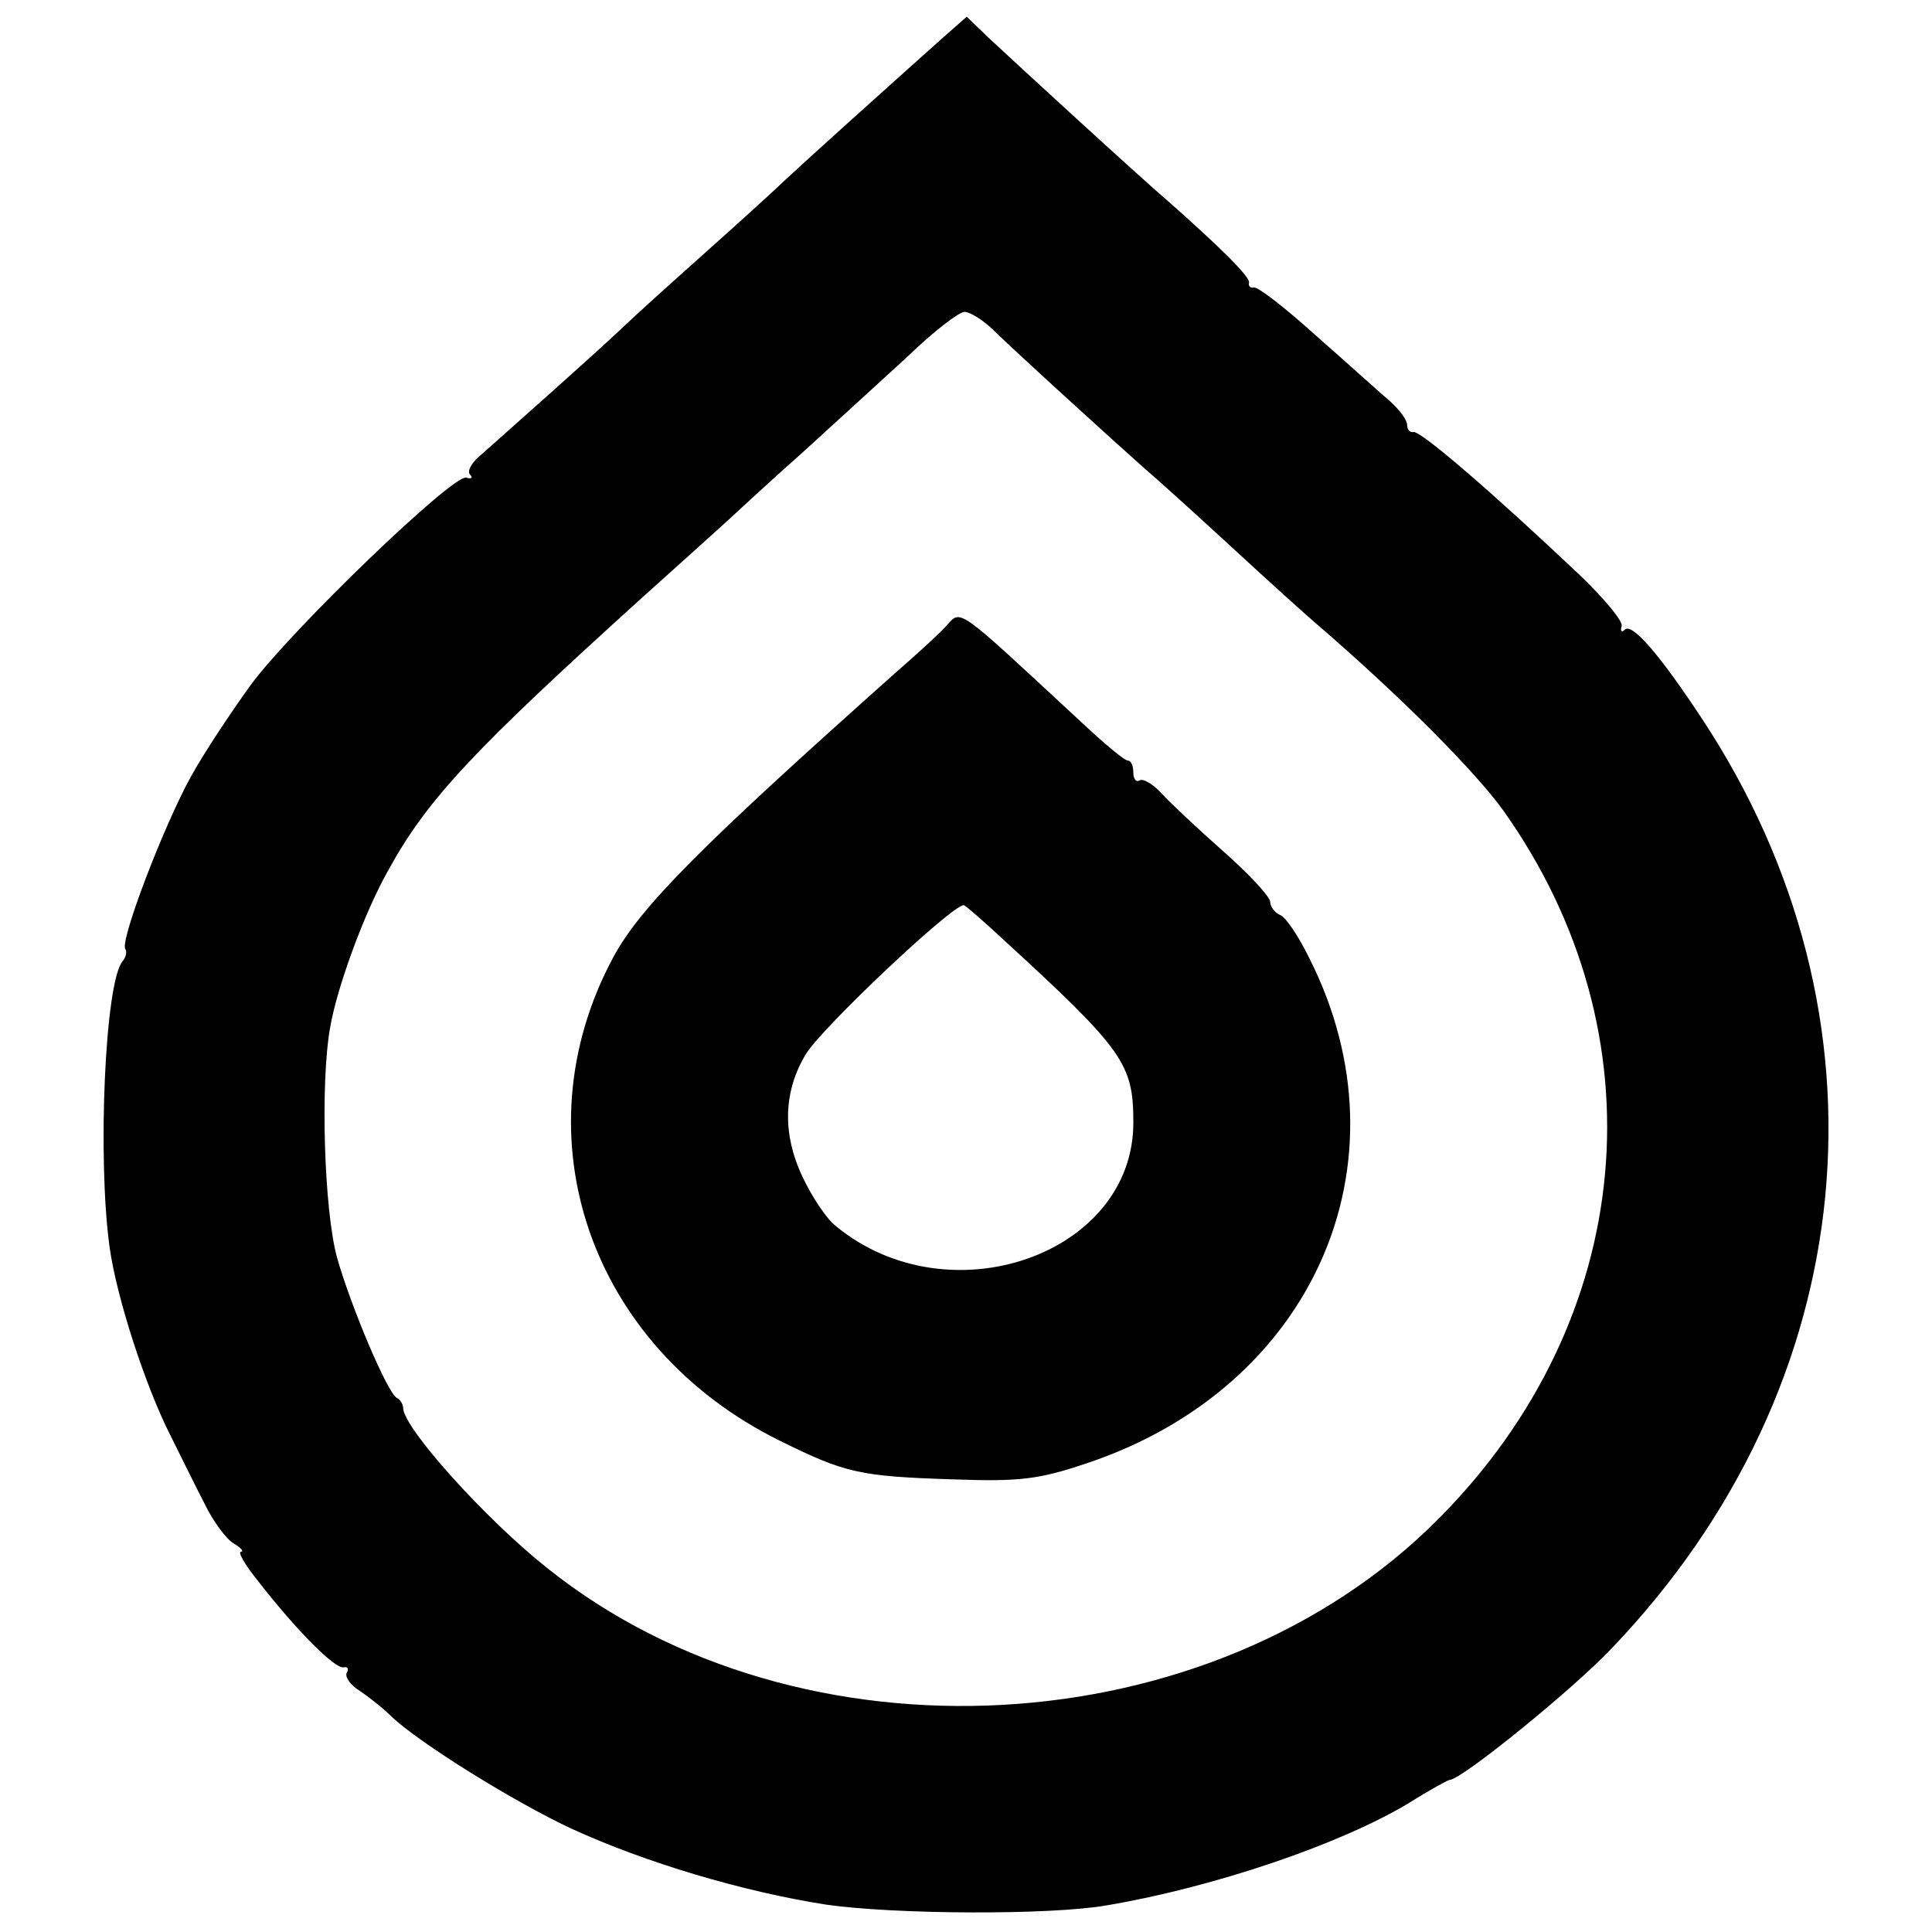<?xml version="1.0" standalone="no"?>
<!DOCTYPE svg PUBLIC "-//W3C//DTD SVG 20010904//EN"
 "http://www.w3.org/TR/2001/REC-SVG-20010904/DTD/svg10.dtd">
<svg version="1.0" xmlns="http://www.w3.org/2000/svg"
 width="254pt" height="254pt" viewBox="0 0 254 254"
 preserveAspectRatio="xMidYMid meet">
<g transform="translate(0,254) scale(0.1,-0.1)"
fill="#000000" stroke="none">
<path d="M1238 2489 c-95 -85 -165 -148 -204 -184 -23 -22 -73 -67 -110 -100
-37 -33 -86 -77 -108 -98 -37 -35 -142 -128 -187 -168 -10 -9 -15 -19 -11 -23
4 -4 2 -6 -5 -4 -17 5 -228 -198 -283 -272 -26 -36 -62 -90 -79 -121 -35 -63
-95 -219 -86 -227 2 -3 1 -10 -4 -16 -23 -28 -33 -258 -17 -375 9 -66 47 -183
80 -248 13 -26 33 -67 45 -90 11 -23 29 -47 38 -52 10 -6 14 -11 10 -11 -5 0
5 -17 21 -37 52 -67 103 -118 114 -115 5 1 7 -2 4 -7 -3 -5 4 -16 17 -24 12
-8 31 -23 42 -34 37 -35 161 -112 236 -147 98 -45 226 -83 335 -100 90 -13
295 -14 369 -1 142 24 309 81 398 135 27 17 51 30 53 30 15 0 161 118 213 173
331 346 378 830 118 1223 -56 85 -92 126 -101 116 -4 -4 -6 -2 -4 5 2 6 -22
35 -53 65 -112 106 -212 193 -221 190 -4 -1 -8 3 -8 9 0 7 -10 20 -22 31 -13
11 -56 50 -97 86 -41 37 -78 66 -83 64 -4 -1 -7 2 -6 6 3 7 -39 48 -108 109
-32 27 -203 184 -235 214 l-28 27 -33 -29z m66 -381 c25 -25 168 -155 202
-185 12 -10 63 -56 114 -103 51 -47 102 -93 114 -103 110 -95 205 -191 242
-242 210 -295 176 -670 -85 -932 -298 -300 -839 -330 -1171 -65 -81 64 -190
185 -190 211 0 5 -4 11 -8 13 -12 5 -61 121 -79 185 -17 63 -22 229 -9 302 9
53 45 151 76 206 52 95 113 159 335 360 49 44 99 89 111 100 12 11 56 52 99
90 43 39 105 96 139 127 33 32 67 58 74 58 7 0 23 -10 36 -22z"/>
<path d="M1244 1717 c-6 -7 -35 -34 -65 -60 -257 -229 -337 -309 -373 -376
-126 -235 -30 -512 219 -635 87 -43 105 -47 230 -51 85 -3 111 0 173 21 298
99 429 394 294 663 -14 29 -32 56 -39 58 -7 3 -13 11 -13 17 0 7 -28 37 -62
67 -34 30 -70 64 -81 76 -11 12 -24 20 -29 17 -4 -3 -8 2 -8 10 0 9 -3 16 -7
16 -5 0 -33 24 -64 53 -164 152 -155 146 -175 124z m77 -414 c157 -144 169
-162 169 -239 0 -174 -243 -258 -391 -136 -12 9 -32 39 -44 65 -27 57 -25 113
5 162 22 35 190 194 207 195 2 0 26 -21 54 -47z"/>
</g>
</svg>
